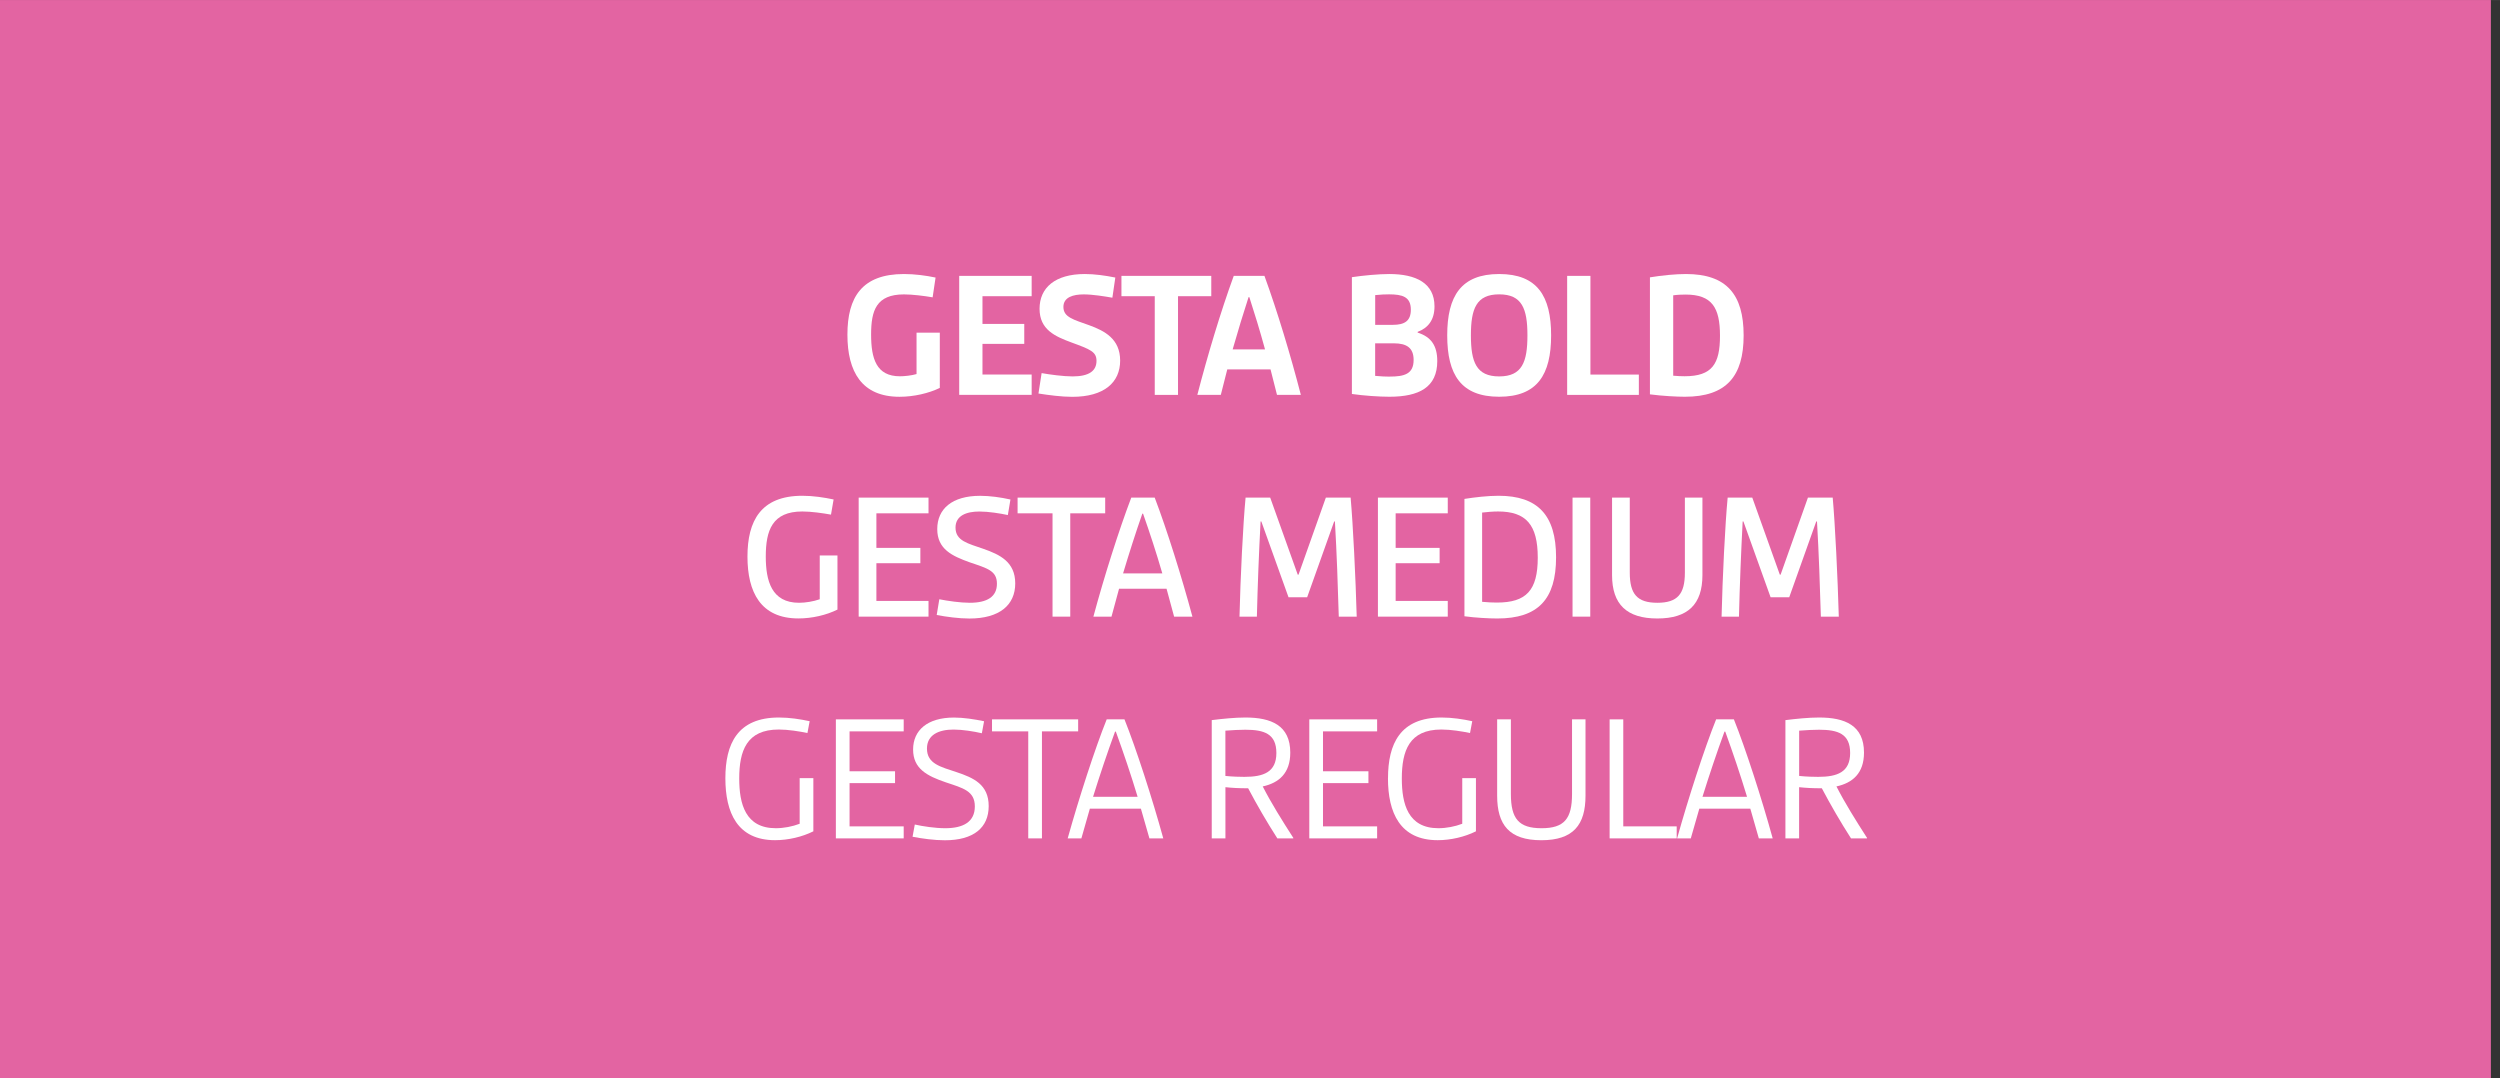 <?xml version="1.0" encoding="UTF-8"?>
<svg data-id="Ebene_1" xmlns="http://www.w3.org/2000/svg" width="210mm" height="90.56mm" viewBox="0 0 595.28 256.69">
  <rect x="0" y="0" width="595.28" height="256.69" fill="#333333" stroke="none"/>
  <defs>
    <style>
      .cls-1 {
        fill: #fff;
      }

      .cls-2 {
        fill: #e364a2;
      }
    </style>
  </defs>
  <rect class="cls-2" x="-2.17" width="595.28" height="256.69"/>
  <g>
    <path class="cls-1" d="M201.78,79.67c0-8.93,3.48-14.43,13.46-14.43,2.55,0,5.19.35,7.53.84l-.7,4.71c-2.03-.35-4.84-.7-6.82-.7-6.6,0-7.83,3.83-7.83,9.55s1.23,9.95,6.86,9.95c1.1,0,2.77-.18,3.96-.53v-9.86h5.54v13.16c-2.64,1.28-6.2,2.11-9.59,2.11-8.98,0-12.41-5.94-12.41-14.79Z"/>
    <path class="cls-1" d="M228.4,65.68h17.25v4.84h-11.71v6.6h9.95v4.75h-9.95v7.3h11.71v4.84h-17.25v-28.34Z"/>
    <path class="cls-1" d="M248.02,88.83c1.94.35,5.19.79,7.39.79,3.96,0,5.68-1.36,5.68-3.7,0-2.16-1.45-2.73-5.9-4.36-3.92-1.45-7.66-3.04-7.66-8.05s3.7-8.27,10.78-8.27c2.29,0,4.84.35,7.26.84l-.7,4.8c-1.76-.31-4.67-.79-6.82-.79-2.51,0-4.84.66-4.84,2.99,0,2.51,2.55,3.04,6.16,4.36,3.61,1.32,7.35,3.21,7.35,8.41s-3.79,8.63-11.4,8.63c-2.51,0-5.59-.4-8.05-.79l.75-4.84Z"/>
    <path class="cls-1" d="M274.95,70.52h-7.92v-4.84h21.39v4.84h-7.92v23.5h-5.54v-23.5Z"/>
    <path class="cls-1" d="M293.78,65.68h7.3c3.08,8.45,6.21,18.83,8.67,28.34h-5.68l-1.54-6.07h-10.3l-1.54,6.07h-5.59c2.46-9.51,5.59-19.89,8.67-28.34ZM301.22,83.19c-1.19-4.36-2.51-8.67-3.74-12.45h-.18c-1.23,3.78-2.55,8.1-3.79,12.45h7.7Z"/>
    <path class="cls-1" d="M321.9,65.99c2.68-.4,6.34-.75,8.89-.75,6.43,0,10.78,2.2,10.78,7.7,0,3.34-1.63,5.19-4.01,6.07v.18c3.21,1.01,4.67,3.12,4.67,6.78,0,6.2-4.27,8.49-11.4,8.49-2.46,0-6.21-.26-8.93-.66v-27.81ZM331.67,77.34c2.77,0,4.27-.92,4.27-3.61,0-3.08-2.03-3.65-5.19-3.65-.88,0-2.03.04-3.3.18v7.08h4.22ZM330.92,89.66c3.48,0,5.68-.62,5.68-3.96,0-2.9-1.67-3.96-4.71-3.96h-4.45v7.75c1.36.13,2.55.18,3.48.18Z"/>
    <path class="cls-1" d="M356.97,65.24c9.07,0,12.37,5.24,12.37,14.61s-3.3,14.61-12.37,14.61-12.37-5.24-12.37-14.61,3.3-14.61,12.37-14.61ZM356.97,89.62c5.46,0,6.73-3.43,6.73-9.77s-1.28-9.77-6.73-9.77-6.73,3.43-6.73,9.77,1.28,9.77,6.73,9.77Z"/>
    <path class="cls-1" d="M373.16,65.68h5.54v23.5h11.53v4.84h-17.07v-28.34Z"/>
    <path class="cls-1" d="M392.87,66.03c2.9-.48,6.16-.79,8.58-.79,9.68,0,13.73,4.88,13.73,14.61s-4.09,14.61-13.99,14.61c-1.89,0-5.37-.18-8.32-.57v-27.86ZM401.14,89.58c6.56,0,8.41-2.95,8.41-9.64s-1.89-9.81-8.19-9.81c-.75,0-1.98.04-2.95.18v19.14c1.01.09,1.94.13,2.73.13Z"/>
    <path class="cls-1" d="M177.98,132.52c0-8.49,3.17-14.48,13.07-14.48,2.55,0,5.19.4,7.44.88l-.62,3.61c-1.94-.35-4.71-.75-6.82-.75-7.17,0-8.71,4.49-8.71,10.74,0,5.76,1.37,11,7.92,11,1.54,0,3.43-.31,4.93-.84v-10.43h4.22v12.89c-2.64,1.32-6.07,2.11-9.29,2.11-9.02,0-12.14-6.29-12.14-14.74Z"/>
    <path class="cls-1" d="M204.46,118.48h16.63v3.74h-12.41v8.23h10.47v3.65h-10.47v8.98h12.41v3.74h-16.63v-28.34Z"/>
    <path class="cls-1" d="M223.65,142.68c1.98.4,5.02.84,7.26.84,4.18,0,6.47-1.45,6.47-4.53s-2.2-3.65-6.47-5.1c-4.18-1.5-7.74-3.12-7.74-7.92s3.52-7.92,10.21-7.92c2.29,0,4.84.35,7.22.88l-.62,3.7c-1.85-.4-4.62-.84-6.78-.84-3.08,0-5.68.97-5.68,3.83,0,3.17,2.99,3.78,6.65,5.06,3.87,1.36,7.57,3.08,7.57,8.23s-3.74,8.36-10.91,8.36c-2.51,0-5.46-.4-7.79-.84l.62-3.74Z"/>
    <path class="cls-1" d="M250.62,122.22h-8.32v-3.74h20.86v3.74h-8.32v24.6h-4.22v-24.6Z"/>
    <path class="cls-1" d="M269.36,118.48h5.59c2.9,7.61,6.42,18.83,8.98,28.34h-4.36l-1.8-6.64h-11.31l-1.8,6.64h-4.31c2.55-9.5,6.12-20.73,9.02-28.34ZM276.76,136.52c-1.41-4.88-2.99-9.68-4.58-14.21h-.18c-1.58,4.53-3.12,9.33-4.58,14.21h9.33Z"/>
    <path class="cls-1" d="M296.6,118.48h5.85l6.56,18.35h.18l6.51-18.35h5.9c.57,6.38,1.19,19.01,1.45,28.34h-4.27c-.22-7.44-.48-15.09-.92-22.66h-.18l-6.43,18.04h-4.44l-6.47-18.04h-.18c-.4,7.57-.7,15.23-.88,22.66h-4.14c.22-9.33.84-21.96,1.45-28.34Z"/>
    <path class="cls-1" d="M328.1,118.48h16.63v3.74h-12.41v8.23h10.47v3.65h-10.47v8.98h12.41v3.74h-16.63v-28.34Z"/>
    <path class="cls-1" d="M348.69,118.79c2.51-.4,5.59-.75,8.14-.75,9.33,0,13.69,4.62,13.69,14.65s-4.31,14.57-13.99,14.57c-1.98,0-5.28-.18-7.83-.53v-27.94ZM356.44,143.47c6.95,0,9.72-2.86,9.72-10.69s-2.77-11-9.46-11c-1.19,0-2.73.13-3.79.26v21.25c1.28.13,2.6.18,3.52.18Z"/>
    <path class="cls-1" d="M374.44,118.48h4.22v28.34h-4.22v-28.34Z"/>
    <path class="cls-1" d="M383.85,118.48h4.22v17.87c0,5.1,1.76,7.17,6.56,7.17s6.56-2.07,6.56-7.17v-17.87h4.18v18.44c0,7-3.48,10.34-10.74,10.34s-10.78-3.34-10.78-10.34v-18.44Z"/>
    <path class="cls-1" d="M411.39,118.48h5.85l6.56,18.35h.18l6.51-18.35h5.9c.57,6.38,1.19,19.01,1.45,28.34h-4.27c-.22-7.44-.48-15.09-.92-22.66h-.18l-6.43,18.04h-4.44l-6.47-18.04h-.18c-.39,7.57-.7,15.23-.88,22.66h-4.14c.22-9.33.84-21.96,1.45-28.34Z"/>
    <path class="cls-1" d="M172.72,185.32c0-8.19,2.86-14.48,12.76-14.48,2.51,0,5.11.4,7.31.88l-.53,2.82c-1.85-.4-4.58-.84-6.82-.84-7.66,0-9.42,5.06-9.42,11.66,0,6.03,1.45,11.84,8.71,11.84,1.89,0,3.96-.4,5.68-1.06v-10.87h3.26v12.67c-2.64,1.32-5.98,2.11-9.11,2.11-8.98,0-11.84-6.56-11.84-14.74Z"/>
    <path class="cls-1" d="M199.03,171.28h16.15v2.86h-12.89v9.5h10.83v2.82h-10.83v10.3h12.89v2.86h-16.15v-28.34Z"/>
    <path class="cls-1" d="M217.82,196.32c1.94.44,4.88.88,7.26.88,4.27,0,7.04-1.5,7.04-5.19s-2.82-4.36-6.87-5.72c-4.53-1.54-7.83-3.26-7.83-7.83s3.39-7.61,9.73-7.61c2.29,0,4.88.4,7.17.88l-.53,2.86c-1.89-.44-4.58-.88-6.73-.88-3.52,0-6.34,1.23-6.34,4.53,0,3.65,3.34,4.36,7,5.59,4.09,1.36,7.7,2.95,7.7,8.1s-3.61,8.14-10.43,8.14c-2.51,0-5.46-.4-7.7-.84l.53-2.9Z"/>
    <path class="cls-1" d="M244.83,174.14h-8.62v-2.86h20.51v2.86h-8.62v25.48h-3.26v-25.48Z"/>
    <path class="cls-1" d="M263.53,171.28h4.22c2.77,6.91,6.64,18.88,9.24,28.34h-3.3l-2.03-7.08h-12.15l-2.02,7.08h-3.26c2.64-9.46,6.51-21.43,9.29-28.34ZM270.88,189.72c-1.58-5.24-3.35-10.47-5.19-15.53h-.18c-1.85,5.06-3.61,10.3-5.24,15.53h10.61Z"/>
    <path class="cls-1" d="M288.53,171.46c2.51-.31,5.5-.62,8.01-.62,6.12,0,10.69,1.85,10.69,8.36,0,4.93-2.73,7.22-6.56,8.05,2.02,3.96,4.58,8.05,7.3,12.28l-.04.09h-3.78c-2.51-3.92-4.88-8.01-6.95-11.93-2.29,0-3.79-.09-5.41-.26v12.19h-3.26v-28.16ZM296.31,184.97c4.53,0,7.61-1.1,7.61-5.68s-2.9-5.54-7.39-5.54c-1.32,0-3.12.09-4.75.22v10.78c1.67.18,3.52.22,4.53.22Z"/>
    <path class="cls-1" d="M311.76,171.28h16.15v2.86h-12.89v9.5h10.82v2.82h-10.82v10.3h12.89v2.86h-16.15v-28.34Z"/>
    <path class="cls-1" d="M330.5,185.32c0-8.19,2.86-14.48,12.76-14.48,2.51,0,5.1.4,7.3.88l-.53,2.82c-1.85-.4-4.58-.84-6.82-.84-7.66,0-9.42,5.06-9.42,11.66,0,6.03,1.45,11.84,8.71,11.84,1.89,0,3.96-.4,5.68-1.06v-10.87h3.26v12.67c-2.64,1.32-5.99,2.11-9.11,2.11-8.98,0-11.84-6.56-11.84-14.74Z"/>
    <path class="cls-1" d="M356.5,171.28h3.26v17.78c0,5.9,1.89,8.14,7.3,8.14s7.26-2.25,7.26-8.14v-17.78h3.21v18.17c0,6.95-2.9,10.61-10.52,10.61s-10.52-3.65-10.52-10.61v-18.17Z"/>
    <path class="cls-1" d="M383.26,171.28h3.26v25.48h12.72v2.86h-15.97v-28.34Z"/>
    <path class="cls-1" d="M408.64,171.28h4.22c2.77,6.91,6.64,18.88,9.24,28.34h-3.3l-2.03-7.08h-12.14l-2.03,7.08h-3.26c2.64-9.46,6.51-21.43,9.29-28.34ZM415.99,189.72c-1.59-5.24-3.35-10.47-5.19-15.53h-.18c-1.85,5.06-3.61,10.3-5.24,15.53h10.61Z"/>
    <path class="cls-1" d="M425.14,171.46c2.51-.31,5.5-.62,8.01-.62,6.12,0,10.69,1.85,10.69,8.36,0,4.93-2.73,7.22-6.56,8.05,2.02,3.96,4.58,8.05,7.3,12.28l-.04.09h-3.79c-2.51-3.92-4.88-8.01-6.95-11.93-2.29,0-3.79-.09-5.41-.26v12.19h-3.26v-28.16ZM432.93,184.97c4.53,0,7.61-1.1,7.61-5.68s-2.9-5.54-7.39-5.54c-1.32,0-3.12.09-4.75.22v10.78c1.67.18,3.52.22,4.53.22Z"/>
  </g>
</svg>